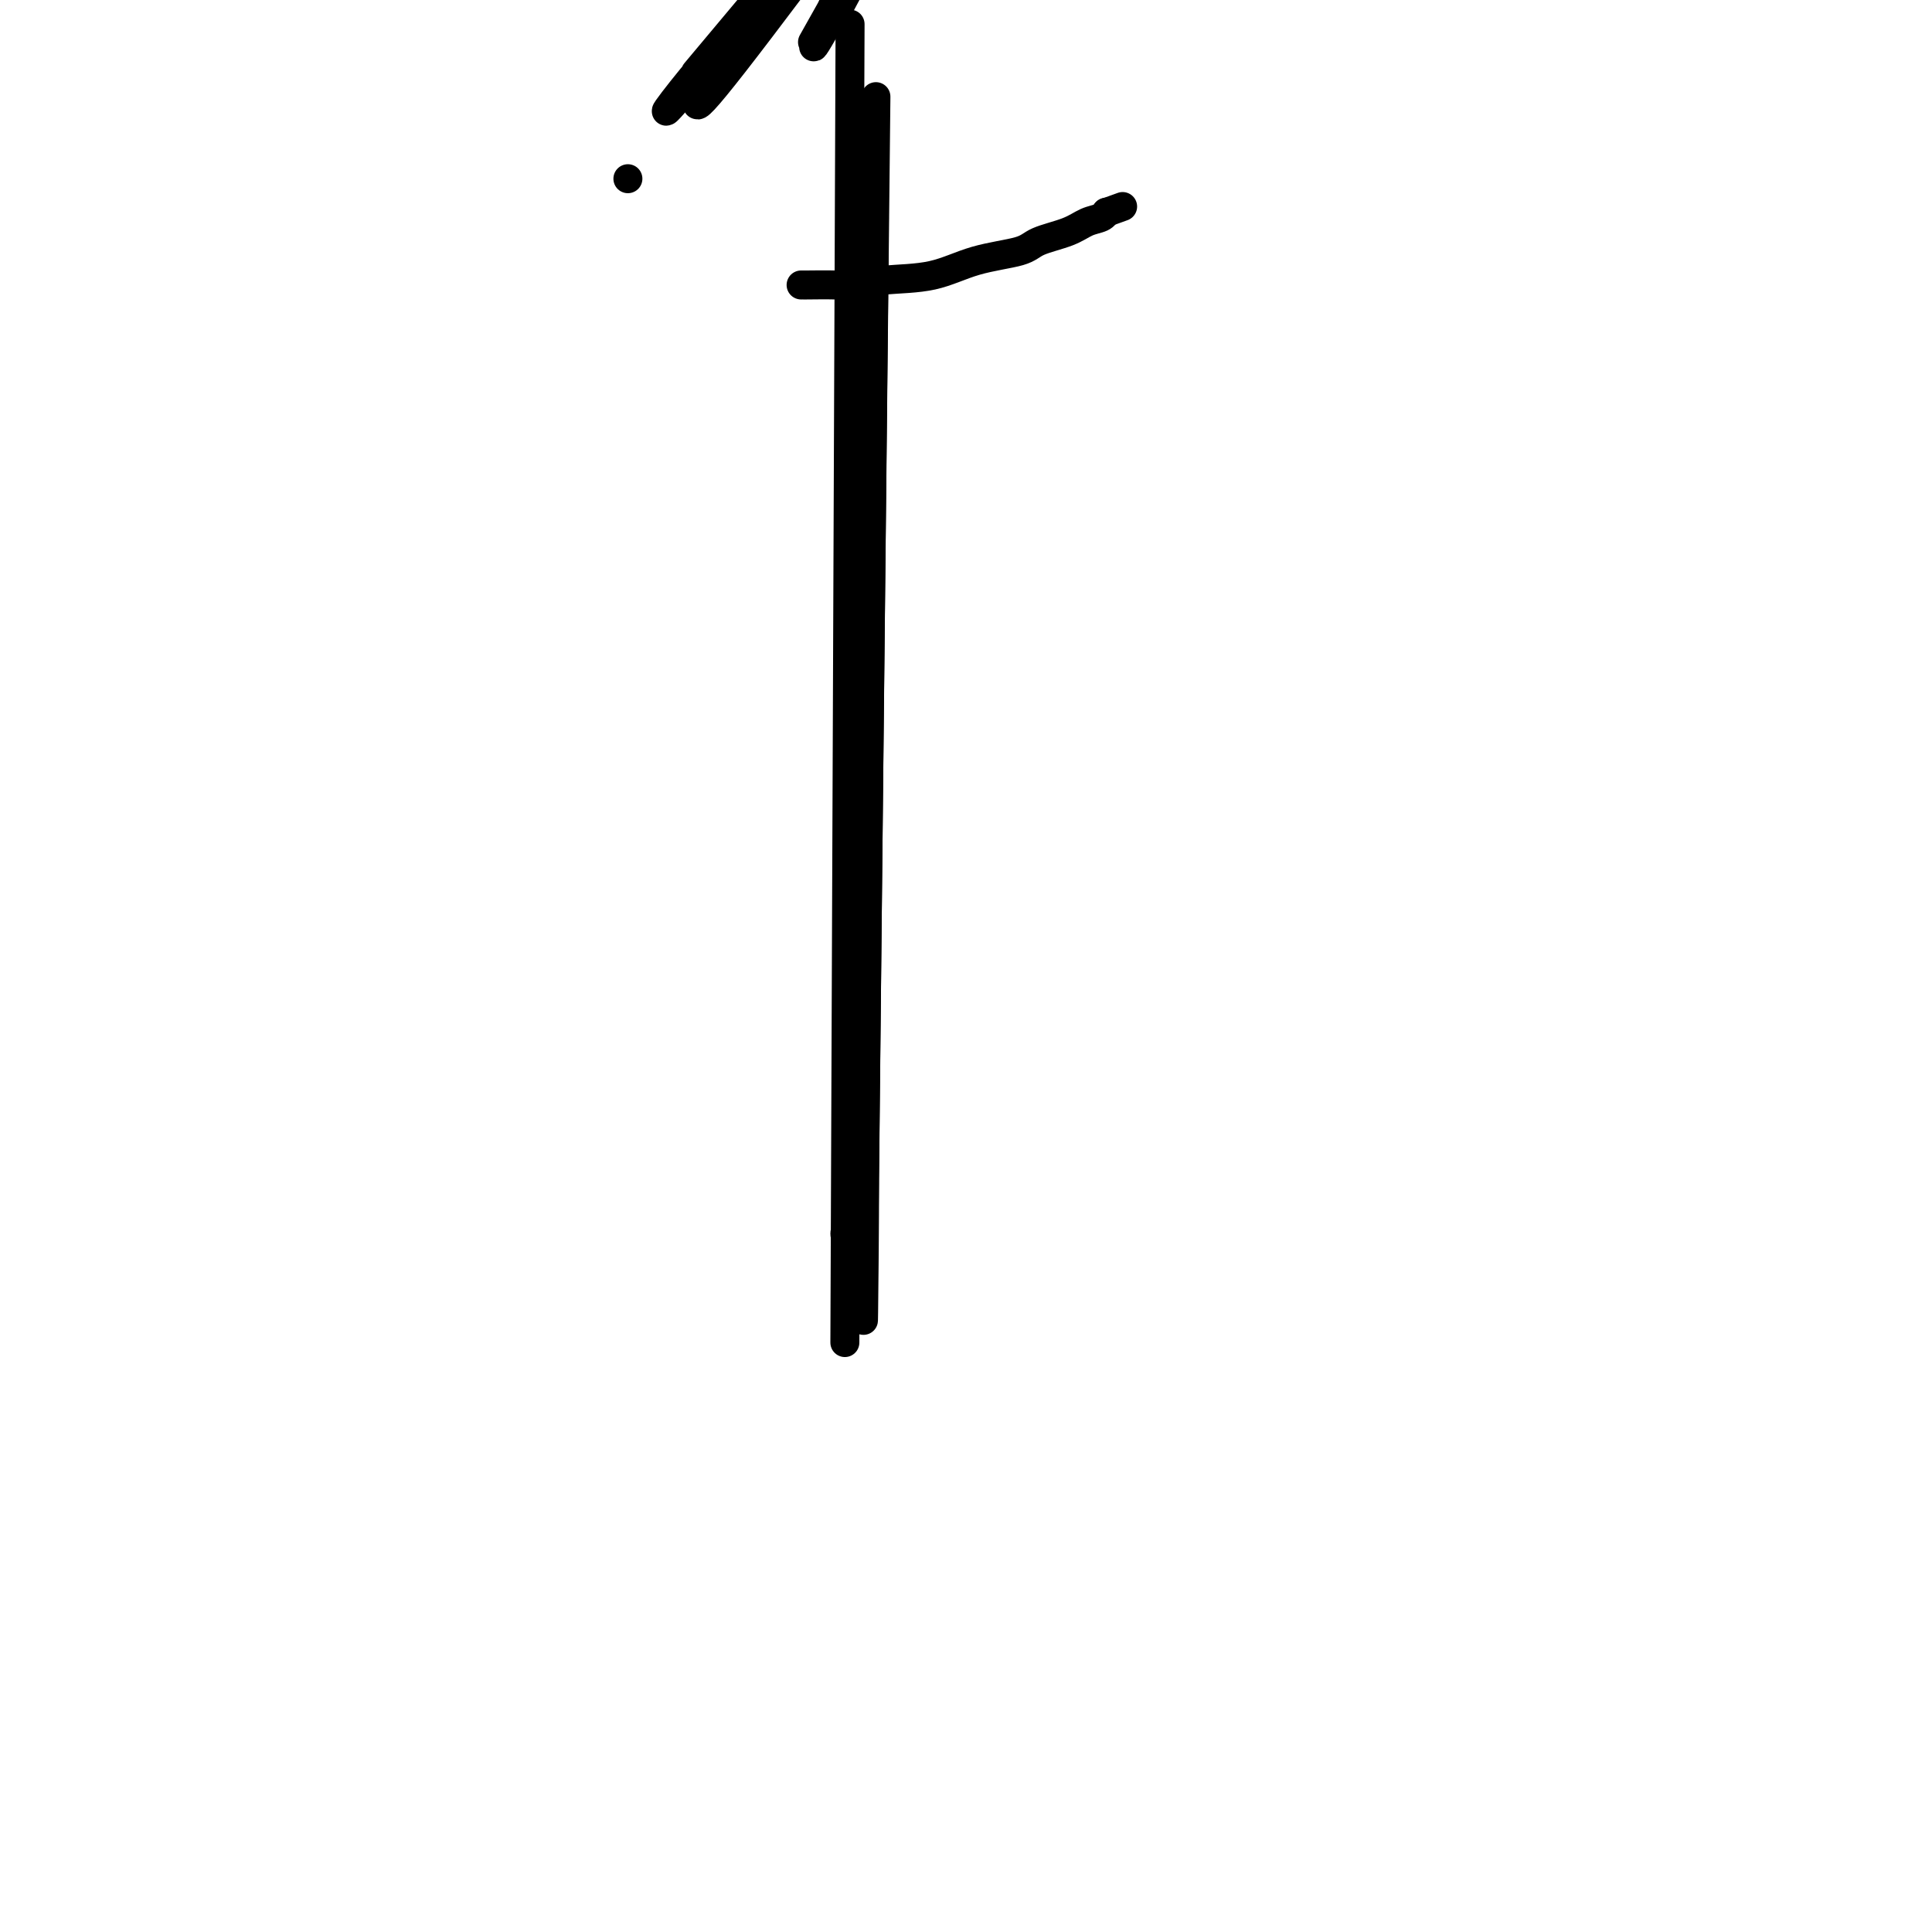 <svg viewBox='0 0 400 400' version='1.1' xmlns='http://www.w3.org/2000/svg' xmlns:xlink='http://www.w3.org/1999/xlink'><g fill='none' stroke='#000000' stroke-width='6' stroke-linecap='round' stroke-linejoin='round'><path d='M166,59c-0.001,0.000 -0.002,0.000 0,0c0.002,-0.000 0.006,-0.000 0,0c-0.006,0.000 -0.021,0.000 0,0c0.021,-0.000 0.079,-0.000 0,0c-0.079,0.000 -0.295,0.001 0,0c0.295,-0.001 1.102,-0.004 1,0c-0.102,0.004 -1.114,0.014 0,0c1.114,-0.014 4.355,-0.052 6,0c1.645,0.052 1.694,0.194 3,0c1.306,-0.194 3.869,-0.723 7,-1c3.131,-0.277 6.830,-0.300 10,-1c3.170,-0.700 5.811,-2.075 9,-3c3.189,-0.925 6.928,-1.399 9,-2c2.072,-0.601 2.478,-1.328 4,-2c1.522,-0.672 4.159,-1.290 6,-2c1.841,-0.710 2.886,-1.511 4,-2c1.114,-0.489 2.299,-0.667 3,-1c0.701,-0.333 0.920,-0.821 1,-1c0.080,-0.179 0.021,-0.048 0,0c-0.021,0.048 -0.006,0.013 0,0c0.006,-0.013 0.002,-0.003 0,0c-0.002,0.003 -0.000,0.001 0,0c0.000,-0.001 0.000,-0.000 0,0c-0.000,0.000 -0.000,0.000 0,0c0.000,-0.000 0.000,-0.000 0,0'/><path d='M229,44c6.000,-2.167 3.000,-1.083 0,0'/><path d='M175,258c0.000,0.000 0.100,0.100 0.1,0.1'/><path d='M176,5c-0.423,106.930 -0.845,213.861 -1,253c-0.155,39.139 -0.041,10.487 0,0c0.041,-10.487 0.011,-2.810 0,0c-0.011,2.810 -0.003,0.753 0,0c0.003,-0.753 0.001,-0.202 0,0c-0.001,0.202 -0.000,0.056 0,0c0.000,-0.056 0.000,-0.022 0,0c-0.000,0.022 -0.001,0.032 0,0c0.001,-0.032 0.003,-0.107 0,0c-0.003,0.107 -0.012,0.396 0,0c0.012,-0.396 0.044,-1.476 0,-2c-0.044,-0.524 -0.165,-0.493 0,-1c0.165,-0.507 0.616,-1.551 1,-3c0.384,-1.449 0.702,-3.303 1,-3c0.298,0.303 0.577,2.765 1,-2c0.423,-4.765 0.989,-16.755 1,-2c0.011,14.755 -0.533,56.254 0,-1c0.533,-57.254 2.143,-213.262 2,-198c-0.143,15.262 -2.038,201.795 -2,198c0.038,-3.795 2.010,-197.918 2,-197c-0.010,0.918 -2.003,196.877 -2,197c0.003,0.123 2.000,-195.589 2,-196c-0.000,-0.411 -1.999,194.477 -2,195c-0.001,0.523 1.994,-193.321 2,-194c0.006,-0.679 -1.978,191.808 -2,194c-0.022,2.192 1.917,-185.910 2,-194c0.083,-8.090 -1.691,163.831 -2,194c-0.309,30.169 0.845,-81.416 2,-193'/><path d='M181,50c-0.155,14.576 -1.543,148.016 -2,192c-0.457,43.984 0.018,-1.487 0,0c-0.018,1.487 -0.530,49.932 0,0c0.530,-49.932 2.101,-198.239 2,-189c-0.101,9.239 -1.873,176.026 -2,188c-0.127,11.974 1.392,-130.865 2,-188c0.608,-57.135 0.304,-28.568 0,0'/><path d='M144,15c26.204,-31.276 52.408,-62.552 62,-74c9.592,-11.448 2.570,-3.068 0,0c-2.570,3.068 -0.690,0.823 0,0c0.690,-0.823 0.189,-0.226 0,0c-0.189,0.226 -0.067,0.081 0,0c0.067,-0.081 0.079,-0.096 0,0c-0.079,0.096 -0.250,0.305 0,0c0.250,-0.305 0.920,-1.123 0,0c-0.920,1.123 -3.431,4.185 0,0c3.431,-4.185 12.802,-15.619 0,0c-12.802,15.619 -47.778,58.291 -61,74c-13.222,15.709 -4.691,4.455 0,-1c4.691,-5.455 5.541,-5.111 3,0c-2.541,5.111 -8.473,14.991 4,-1c12.473,-15.991 43.352,-57.851 54,-72c10.648,-14.149 1.066,-0.585 0,0c-1.066,0.585 6.383,-11.808 0,0c-6.383,11.808 -26.599,47.818 -34,61c-7.401,13.182 -1.986,3.537 0,0c1.986,-3.537 0.541,-0.967 0,0c-0.541,0.967 -0.180,0.332 0,0c0.180,-0.332 0.180,-0.359 0,0c-0.180,0.359 -0.540,1.104 0,0c0.540,-1.104 1.980,-4.059 0,0c-1.980,4.059 -7.379,15.131 1,0c8.379,-15.131 30.537,-56.466 33,-61c2.463,-4.534 -14.768,27.733 -32,60'/><path d='M130,37c0.000,0.000 0.000,0.000 0,0c0.000,0.000 0.000,0.000 0,0c0.000,0.000 0.000,0.000 0,0'/></g>
</svg>